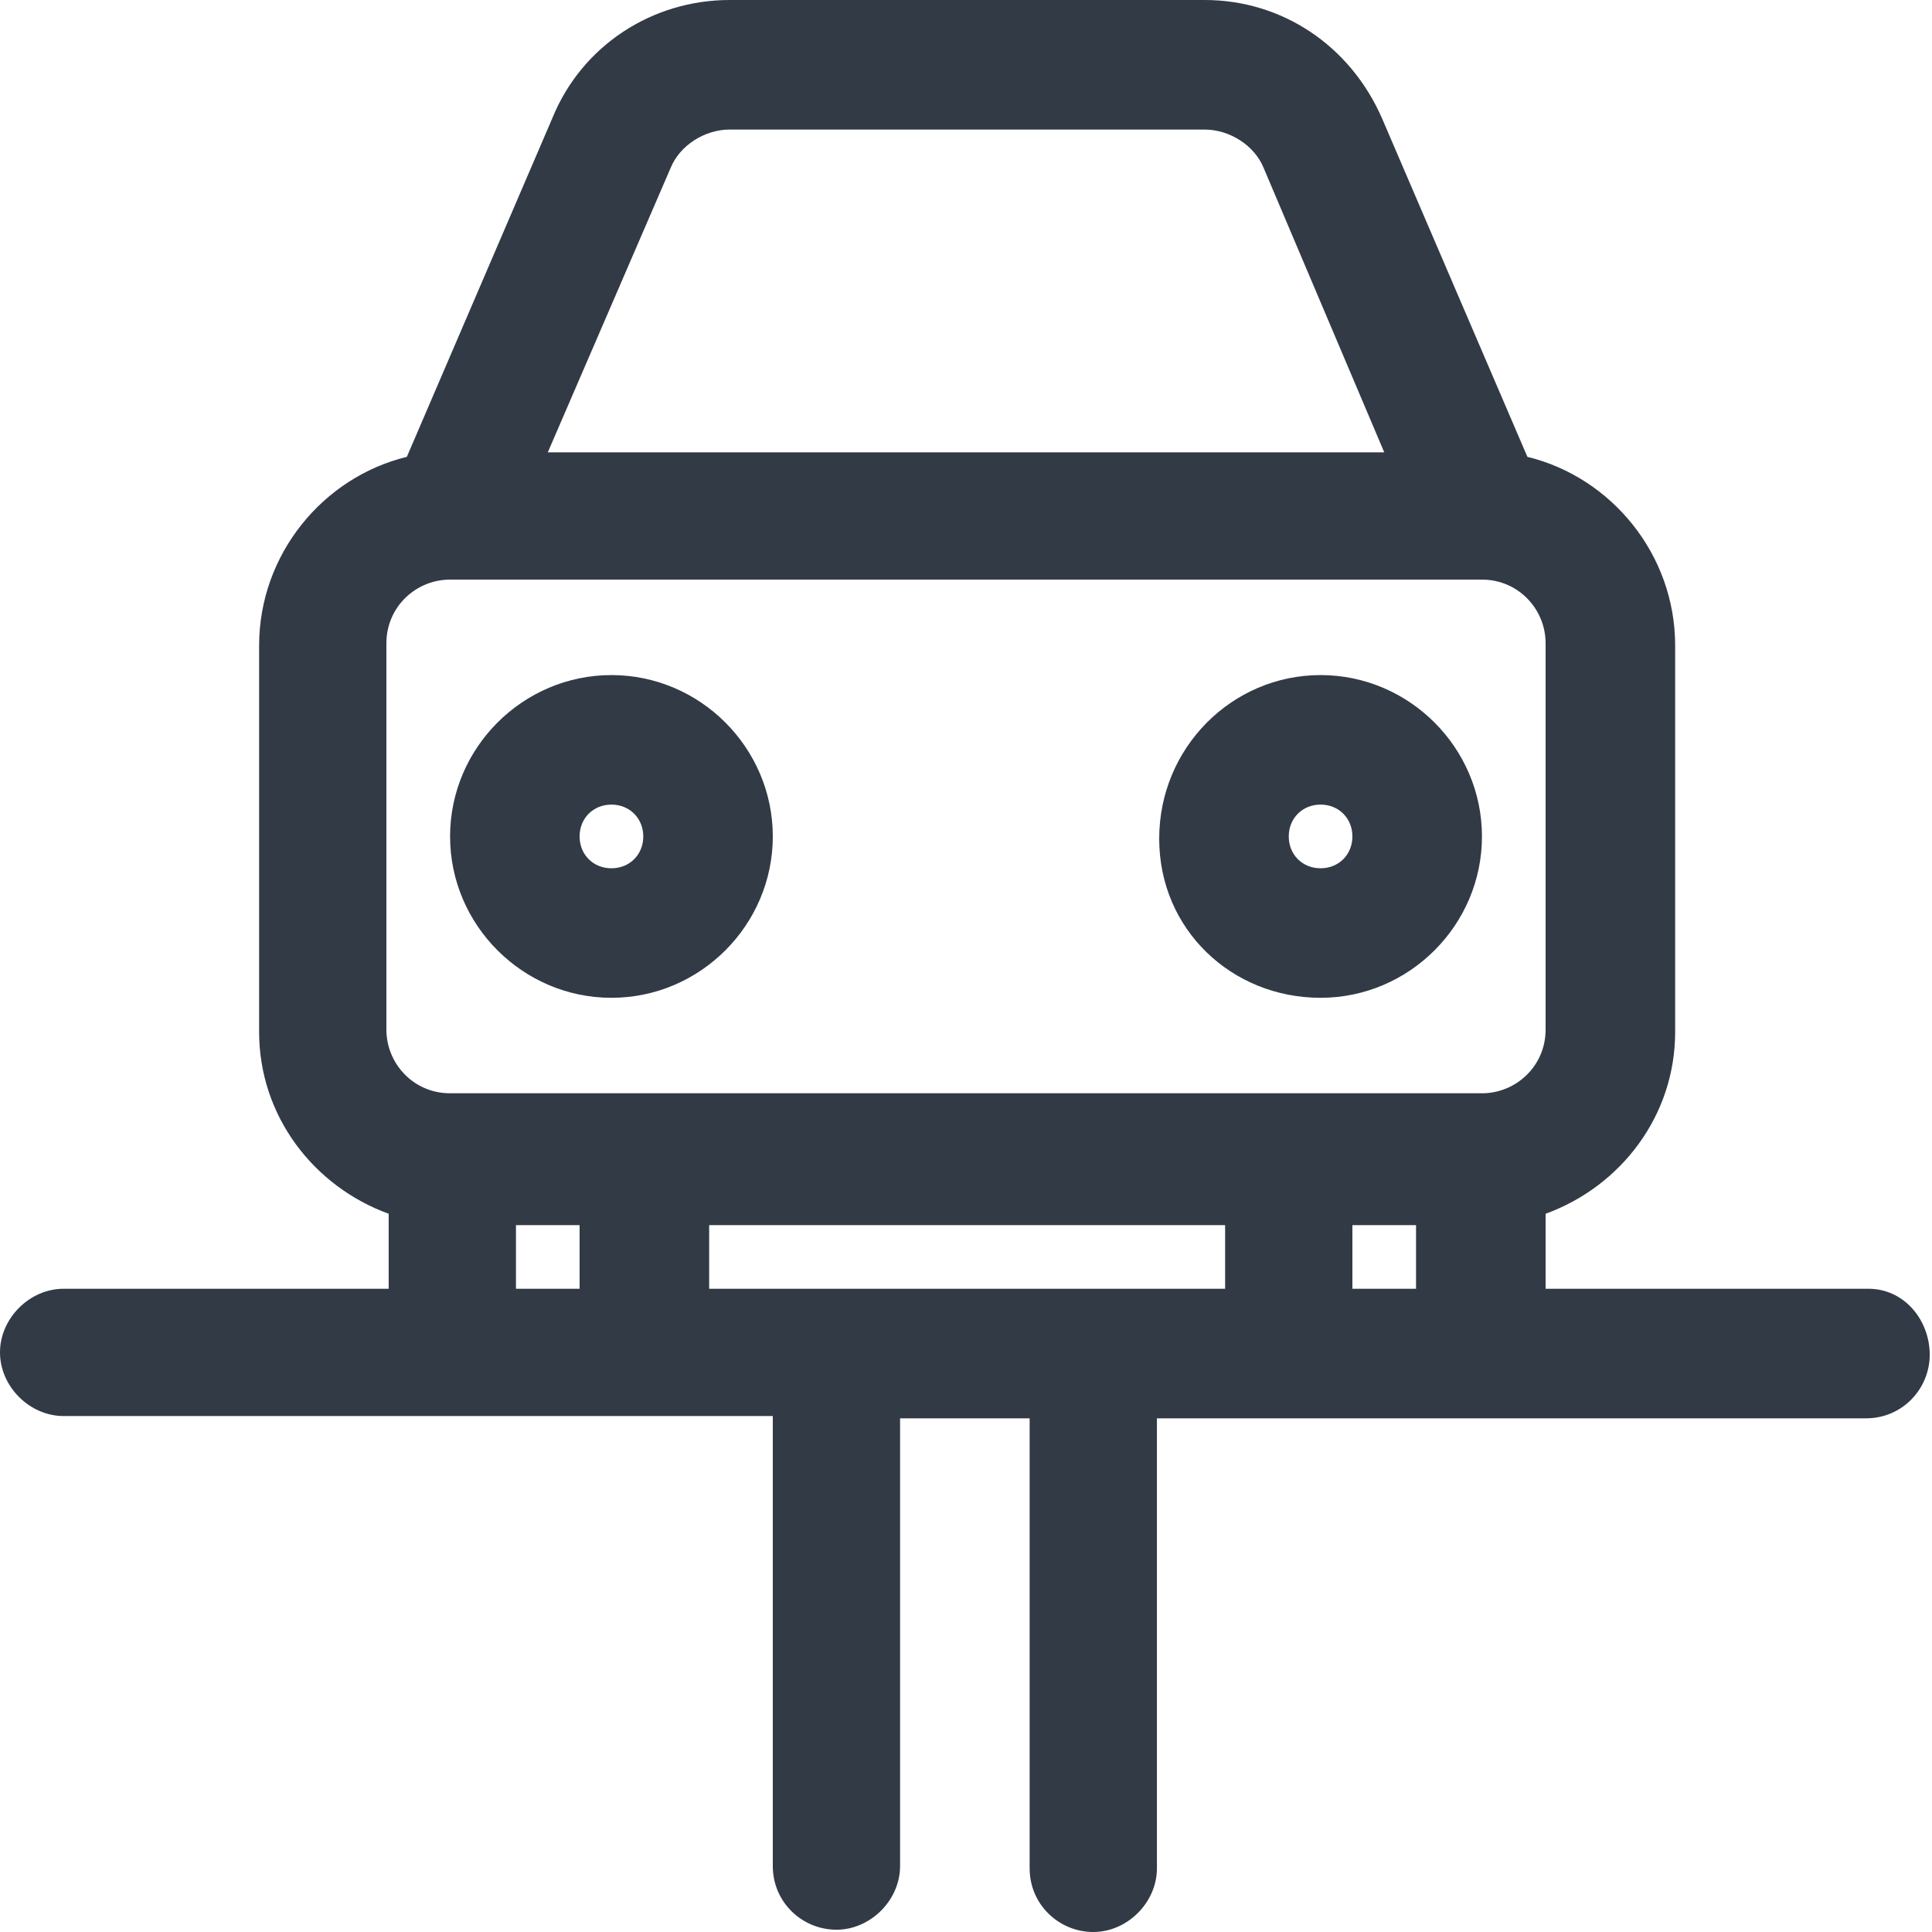 <svg width="50" height="50" viewBox="0 0 50 50" fill="none" xmlns="http://www.w3.org/2000/svg">
<path d="M15.824 25.823C18.118 25.823 20 23.941 20 21.647C20 19.353 18.118 17.471 15.824 17.471C13.53 17.471 11.648 19.353 11.648 21.647C11.648 23.941 13.53 25.823 15.824 25.823ZM15.824 20.823C16.294 20.823 16.648 21.177 16.648 21.647C16.648 22.118 16.294 22.471 15.824 22.471C15.353 22.471 15 22.118 15 21.647C15 21.177 15.353 20.823 15.824 20.823Z" fill="#323A46"/>
<path d="M34.176 25.823C36.471 25.823 38.353 23.941 38.353 21.647C38.353 19.353 36.471 17.471 34.176 17.471C31.882 17.471 30 19.353 30 21.706C30 24.059 31.882 25.823 34.176 25.823ZM34.176 20.823C34.647 20.823 35 21.177 35 21.647C35 22.118 34.647 22.471 34.176 22.471C33.706 22.471 33.353 22.118 33.353 21.647C33.353 21.177 33.706 20.823 34.176 20.823Z" fill="#323A46"/>
<path d="M48.353 33.353H40V31.412C41.941 30.706 43.353 28.882 43.353 26.706V16.706C43.353 14.353 41.706 12.353 39.529 11.823L35.765 3.059C34.941 1.176 33.176 0 31.177 0H18.882C16.882 0 15.059 1.176 14.294 3.059L10.529 11.823C8.353 12.353 6.706 14.353 6.706 16.706V26.706C6.706 28.882 8.118 30.706 10.059 31.412V33.353H1.647C0.765 33.353 0 34.118 0 35C0 35.882 0.765 36.647 1.647 36.647H11.647H16.647H20V48.294C20 49.235 20.765 49.941 21.647 49.941C22.529 49.941 23.294 49.176 23.294 48.294V36.706H26.647V48.353C26.647 49.294 27.412 50 28.294 50C29.177 50 29.941 49.235 29.941 48.353V36.706H33.294H38.294H48.294C49.235 36.706 49.941 35.941 49.941 35.059C49.941 34.176 49.294 33.353 48.353 33.353ZM17.353 4.353C17.588 3.765 18.235 3.353 18.882 3.353H31.177C31.823 3.353 32.471 3.765 32.706 4.353L35.824 11.706H14.177L17.353 4.353ZM10 16.647C10 15.706 10.765 15 11.647 15H38.353C39.294 15 40 15.765 40 16.647V26.647C40 27.588 39.235 28.294 38.353 28.294H33.353H16.647H11.647C10.706 28.294 10 27.529 10 26.647V16.647ZM18.353 33.353V31.706H31.706V33.353H18.353ZM13.353 33.353V31.706H15V33.353H13.353ZM35 33.353V31.706H36.647V33.353H35Z" fill="#323A46"/>
</svg>
